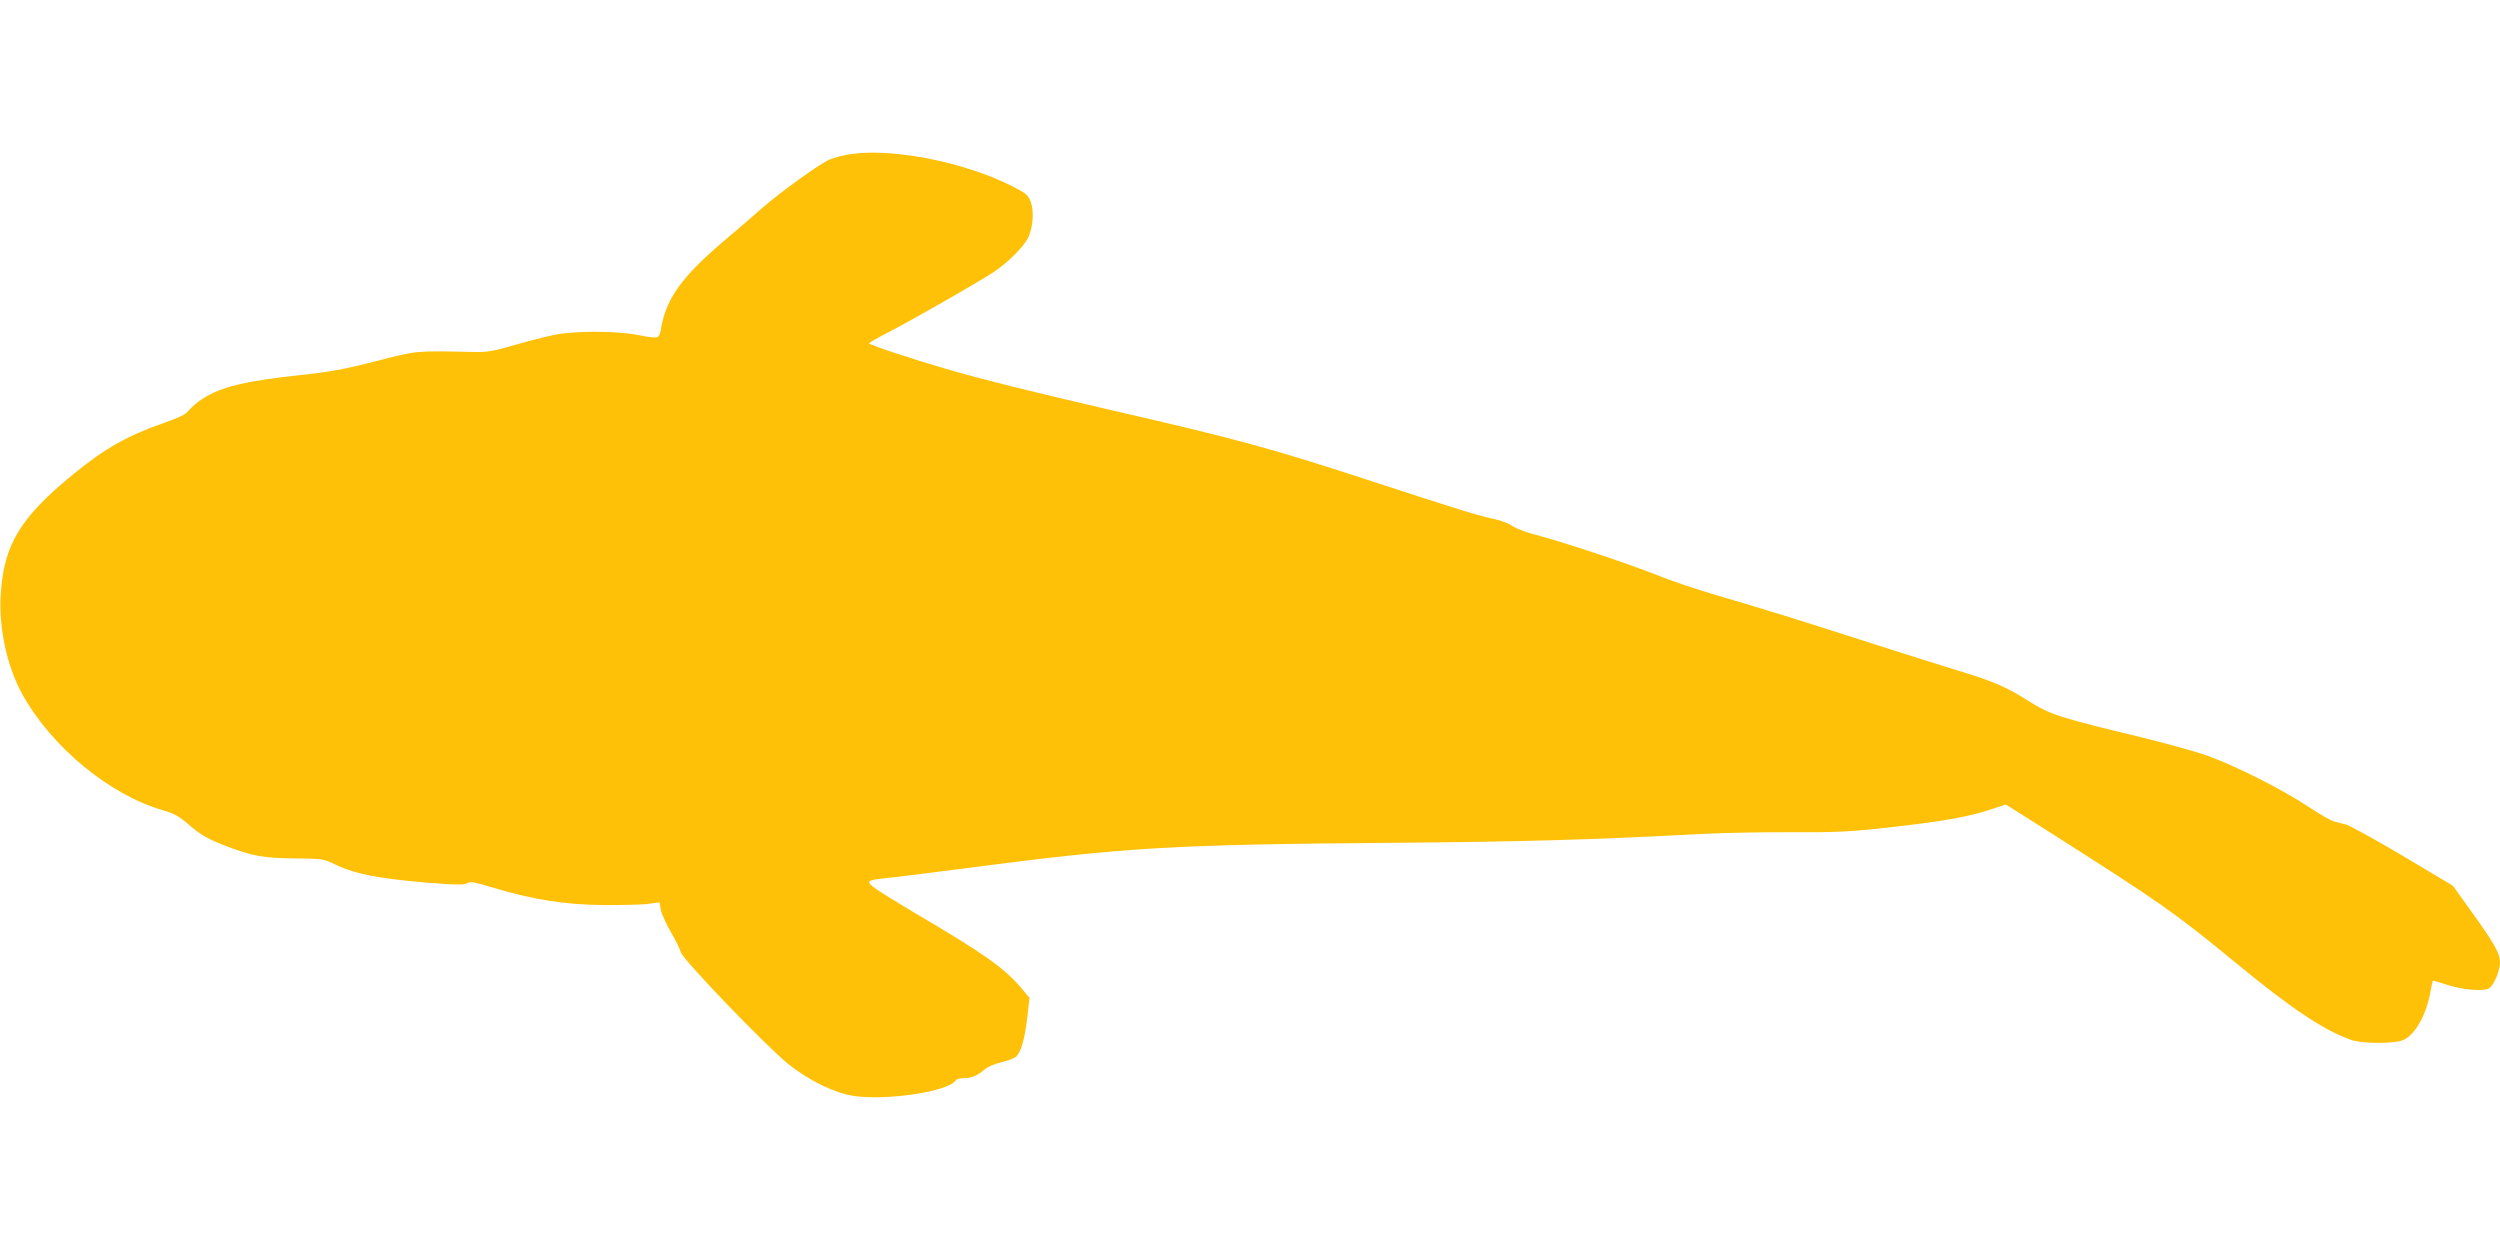 <?xml version="1.0" standalone="no"?>
<!DOCTYPE svg PUBLIC "-//W3C//DTD SVG 20010904//EN"
 "http://www.w3.org/TR/2001/REC-SVG-20010904/DTD/svg10.dtd">
<svg version="1.0" xmlns="http://www.w3.org/2000/svg"
 width="1280pt" height="640pt" viewBox="0 0 1280 640"
 preserveAspectRatio="xMidYMid meet">
<g transform="translate(0,640) scale(0.1,-0.1)"
fill="#ffc107" stroke="none">
<path d="M4323 5605 c-34 -7 -72 -19 -85 -26 -62 -33 -235 -158 -324 -234 -54
-48 -151 -131 -215 -185 -203 -173 -284 -284 -312 -428 -13 -71 -6 -68 -127
-46 -115 21 -323 20 -425 -1 -44 -9 -136 -33 -205 -53 -103 -30 -139 -36 -205
-34 -305 6 -285 8 -500 -47 -158 -41 -239 -56 -385 -71 -285 -31 -406 -60
-502 -121 -27 -17 -58 -44 -71 -60 -16 -21 -49 -37 -127 -64 -188 -66 -300
-129 -460 -259 -276 -225 -360 -363 -376 -616 -12 -173 32 -374 111 -516 151
-271 448 -515 721 -593 55 -16 83 -32 128 -71 63 -55 101 -77 199 -114 133
-50 185 -59 342 -61 147 -1 151 -2 215 -33 106 -51 259 -78 562 -98 69 -5 102
-3 112 5 11 9 40 4 131 -24 207 -62 365 -87 570 -89 99 0 203 2 231 7 l51 7 6
-37 c4 -21 27 -72 51 -114 25 -42 48 -89 52 -105 9 -36 435 -479 549 -571 106
-85 237 -149 335 -164 169 -26 489 23 524 80 4 6 23 11 42 11 39 0 65 11 106
45 15 13 51 28 80 35 29 7 63 18 75 26 28 18 49 87 63 207 l11 98 -46 55 c-86
100 -194 176 -540 379 -82 49 -172 104 -199 123 -57 41 -53 45 59 57 39 3 223
27 410 51 819 107 1042 120 2200 129 670 6 984 15 1575 46 107 5 310 9 450 8
217 -1 291 2 495 25 269 30 406 54 519 92 l76 25 193 -122 c604 -384 663 -425
977 -683 293 -241 457 -351 600 -401 50 -17 196 -20 253 -4 63 17 124 117 149
241 6 35 13 65 14 67 2 1 31 -7 66 -19 80 -28 201 -38 224 -19 26 21 54 90 54
133 0 45 -29 96 -155 271 l-86 120 -257 153 c-141 84 -273 156 -292 161 -19 5
-46 12 -60 15 -14 3 -76 39 -138 80 -138 91 -381 212 -522 261 -57 19 -197 58
-310 86 -452 109 -481 119 -602 195 -107 68 -178 98 -364 154 -76 23 -272 85
-434 137 -354 114 -556 177 -790 245 -96 28 -234 74 -307 104 -146 58 -492
173 -621 206 -46 11 -99 32 -119 45 -19 13 -58 28 -86 34 -86 18 -172 44 -664
205 -493 161 -672 209 -1303 354 -376 87 -680 162 -845 211 -173 50 -395 124
-395 131 0 3 46 30 103 59 107 55 435 242 530 303 74 48 158 131 182 181 24
52 30 130 13 180 -13 36 -22 44 -98 83 -259 130 -651 202 -857 157z"/>
</g>
</svg>

